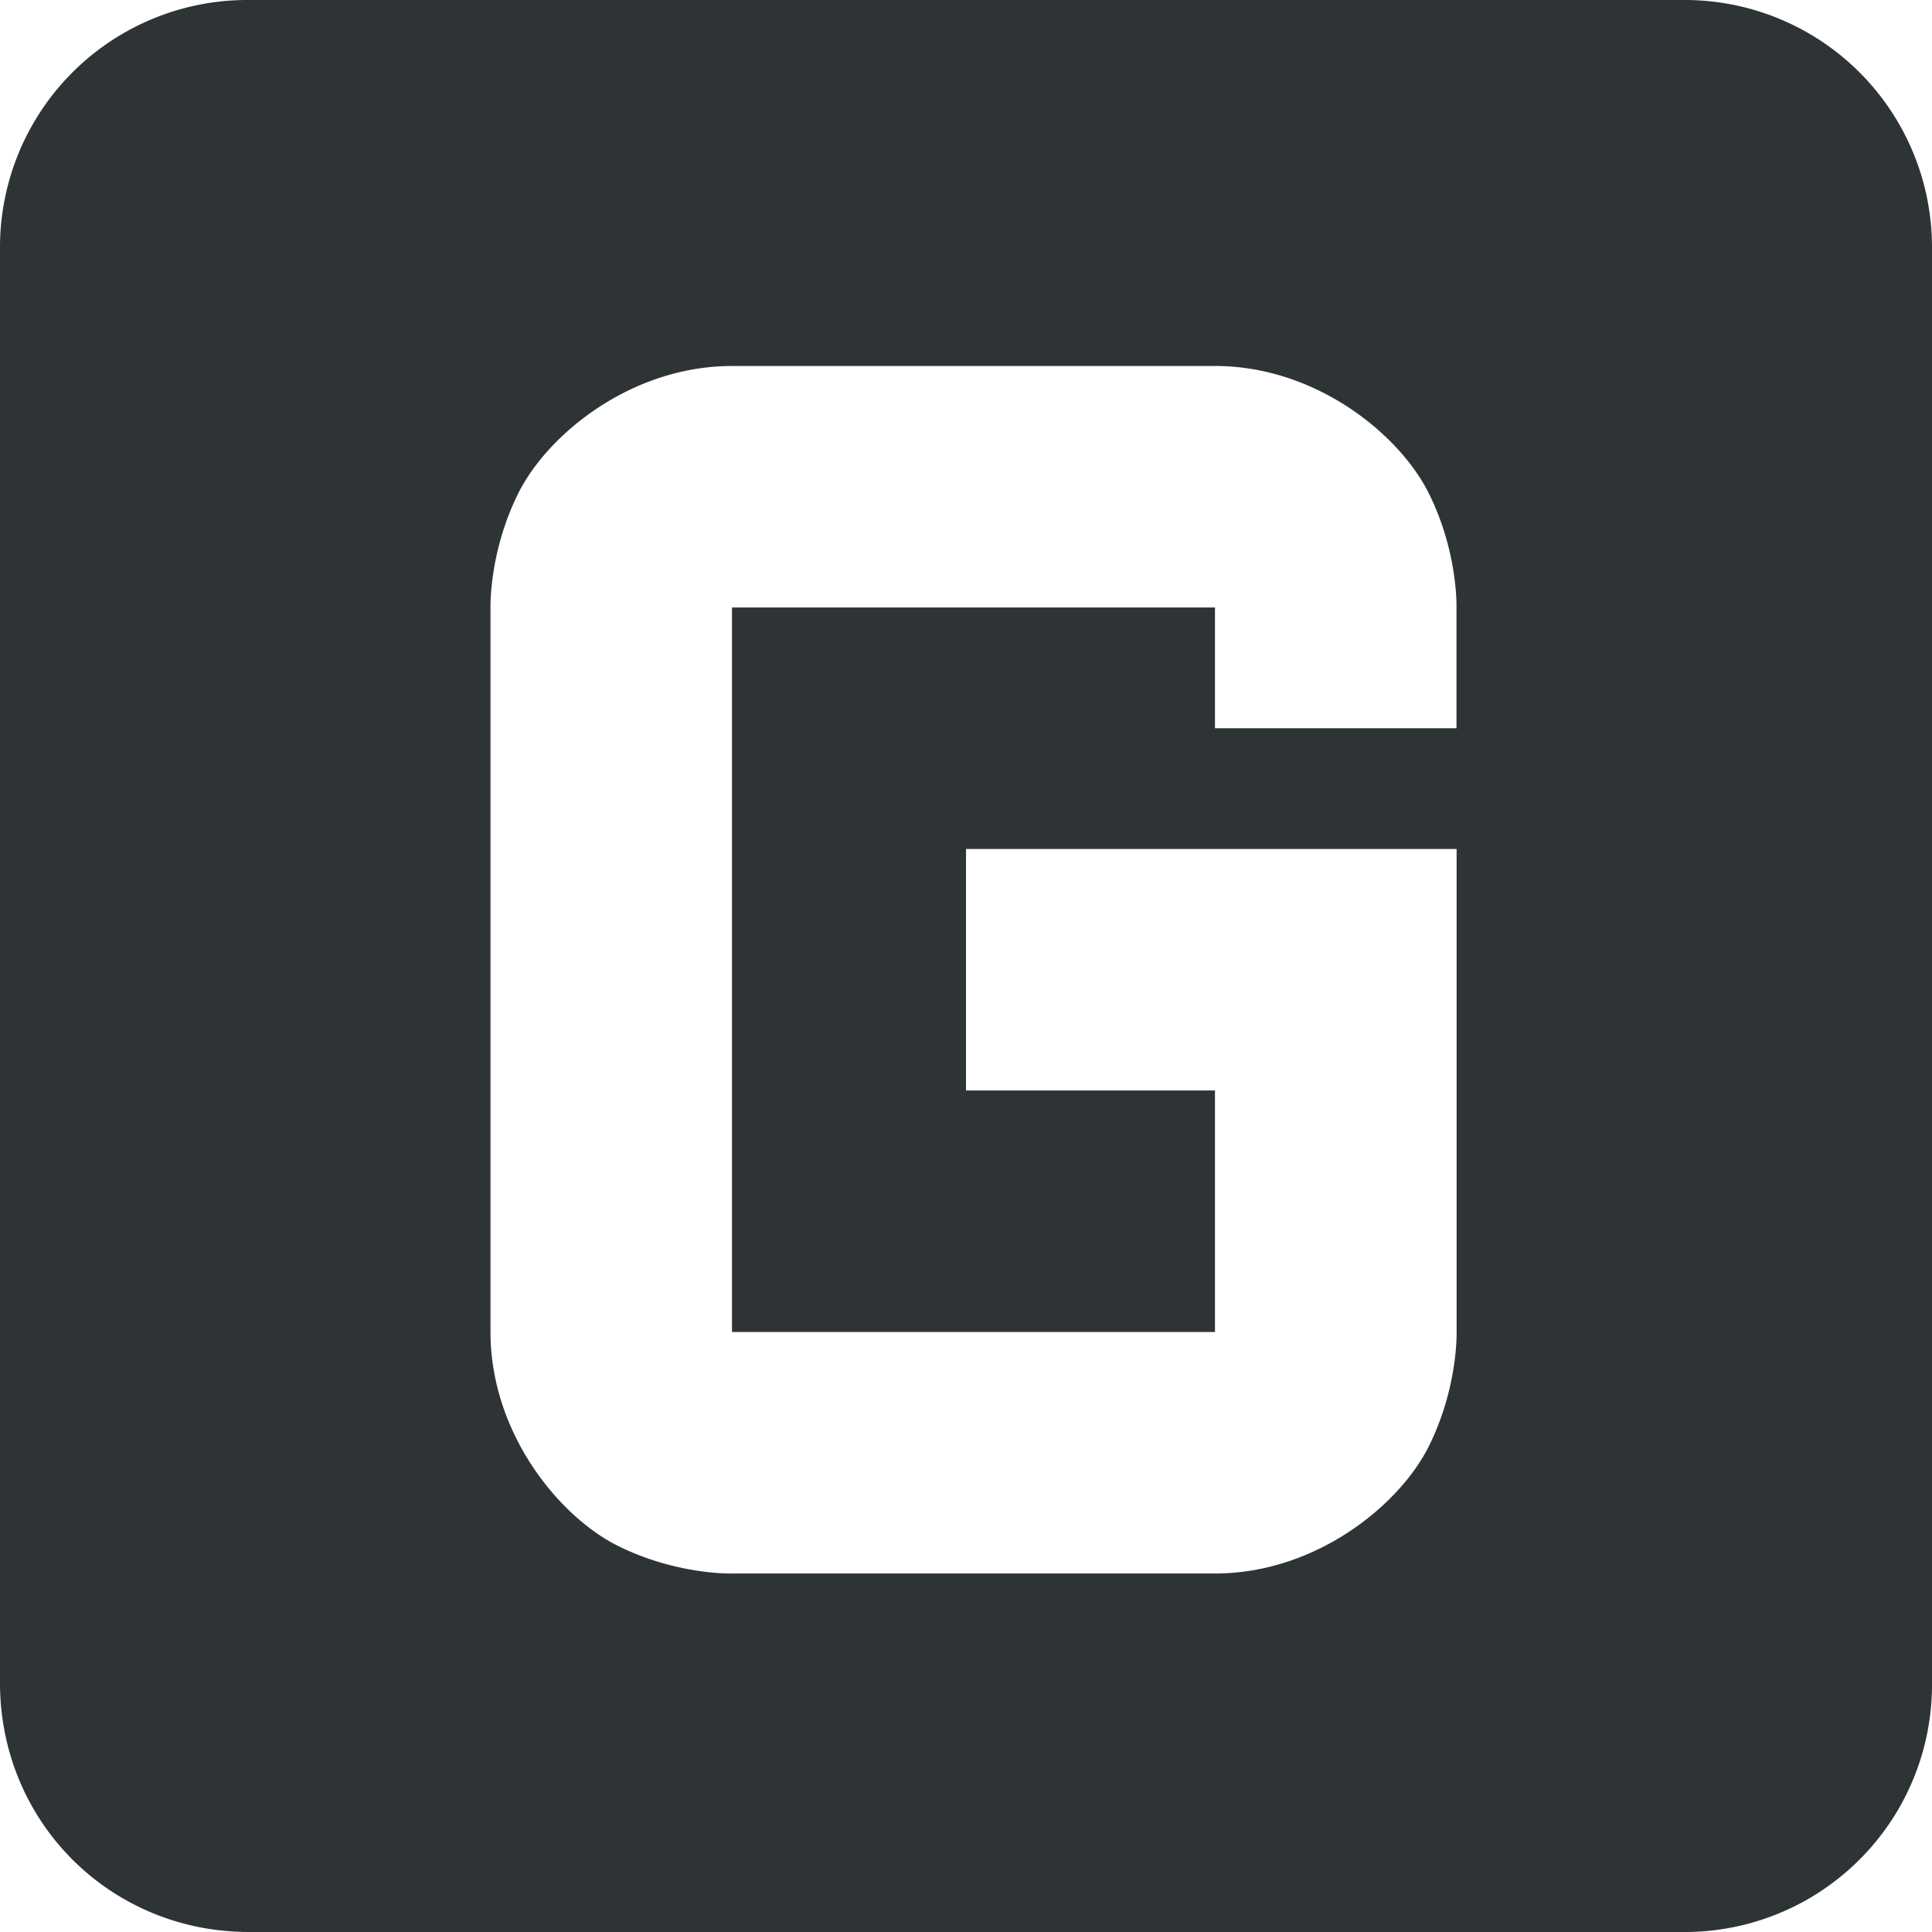 <?xml version="1.0" encoding="UTF-8"?>
<svg width="16" height="16" xmlns="http://www.w3.org/2000/svg">
 <path d="M2.063 0A2.048 2.048 0 000 2.063v11.874C0 15.088.912 16 2.063 16h11.874A2.048 2.048 0 0016 13.937V2.063A2.048 2.048 0 0013.937 0zm4 3.031h4c.833 0 1.525.564 1.769 1.053s.23.947.23.947v1h-2v-1h-4v6h4v-2H8v-2h4.063v4s.013.459-.231.948c-.244.488-.936 1.052-1.77 1.052h-4s-.458.014-.947-.23c-.488-.244-1.053-.936-1.053-1.77v-6s-.013-.459.231-.947c.244-.489.936-1.053 1.77-1.053z" color="#bebebe" fill="#2e3436" overflow="visible"/>
</svg>
